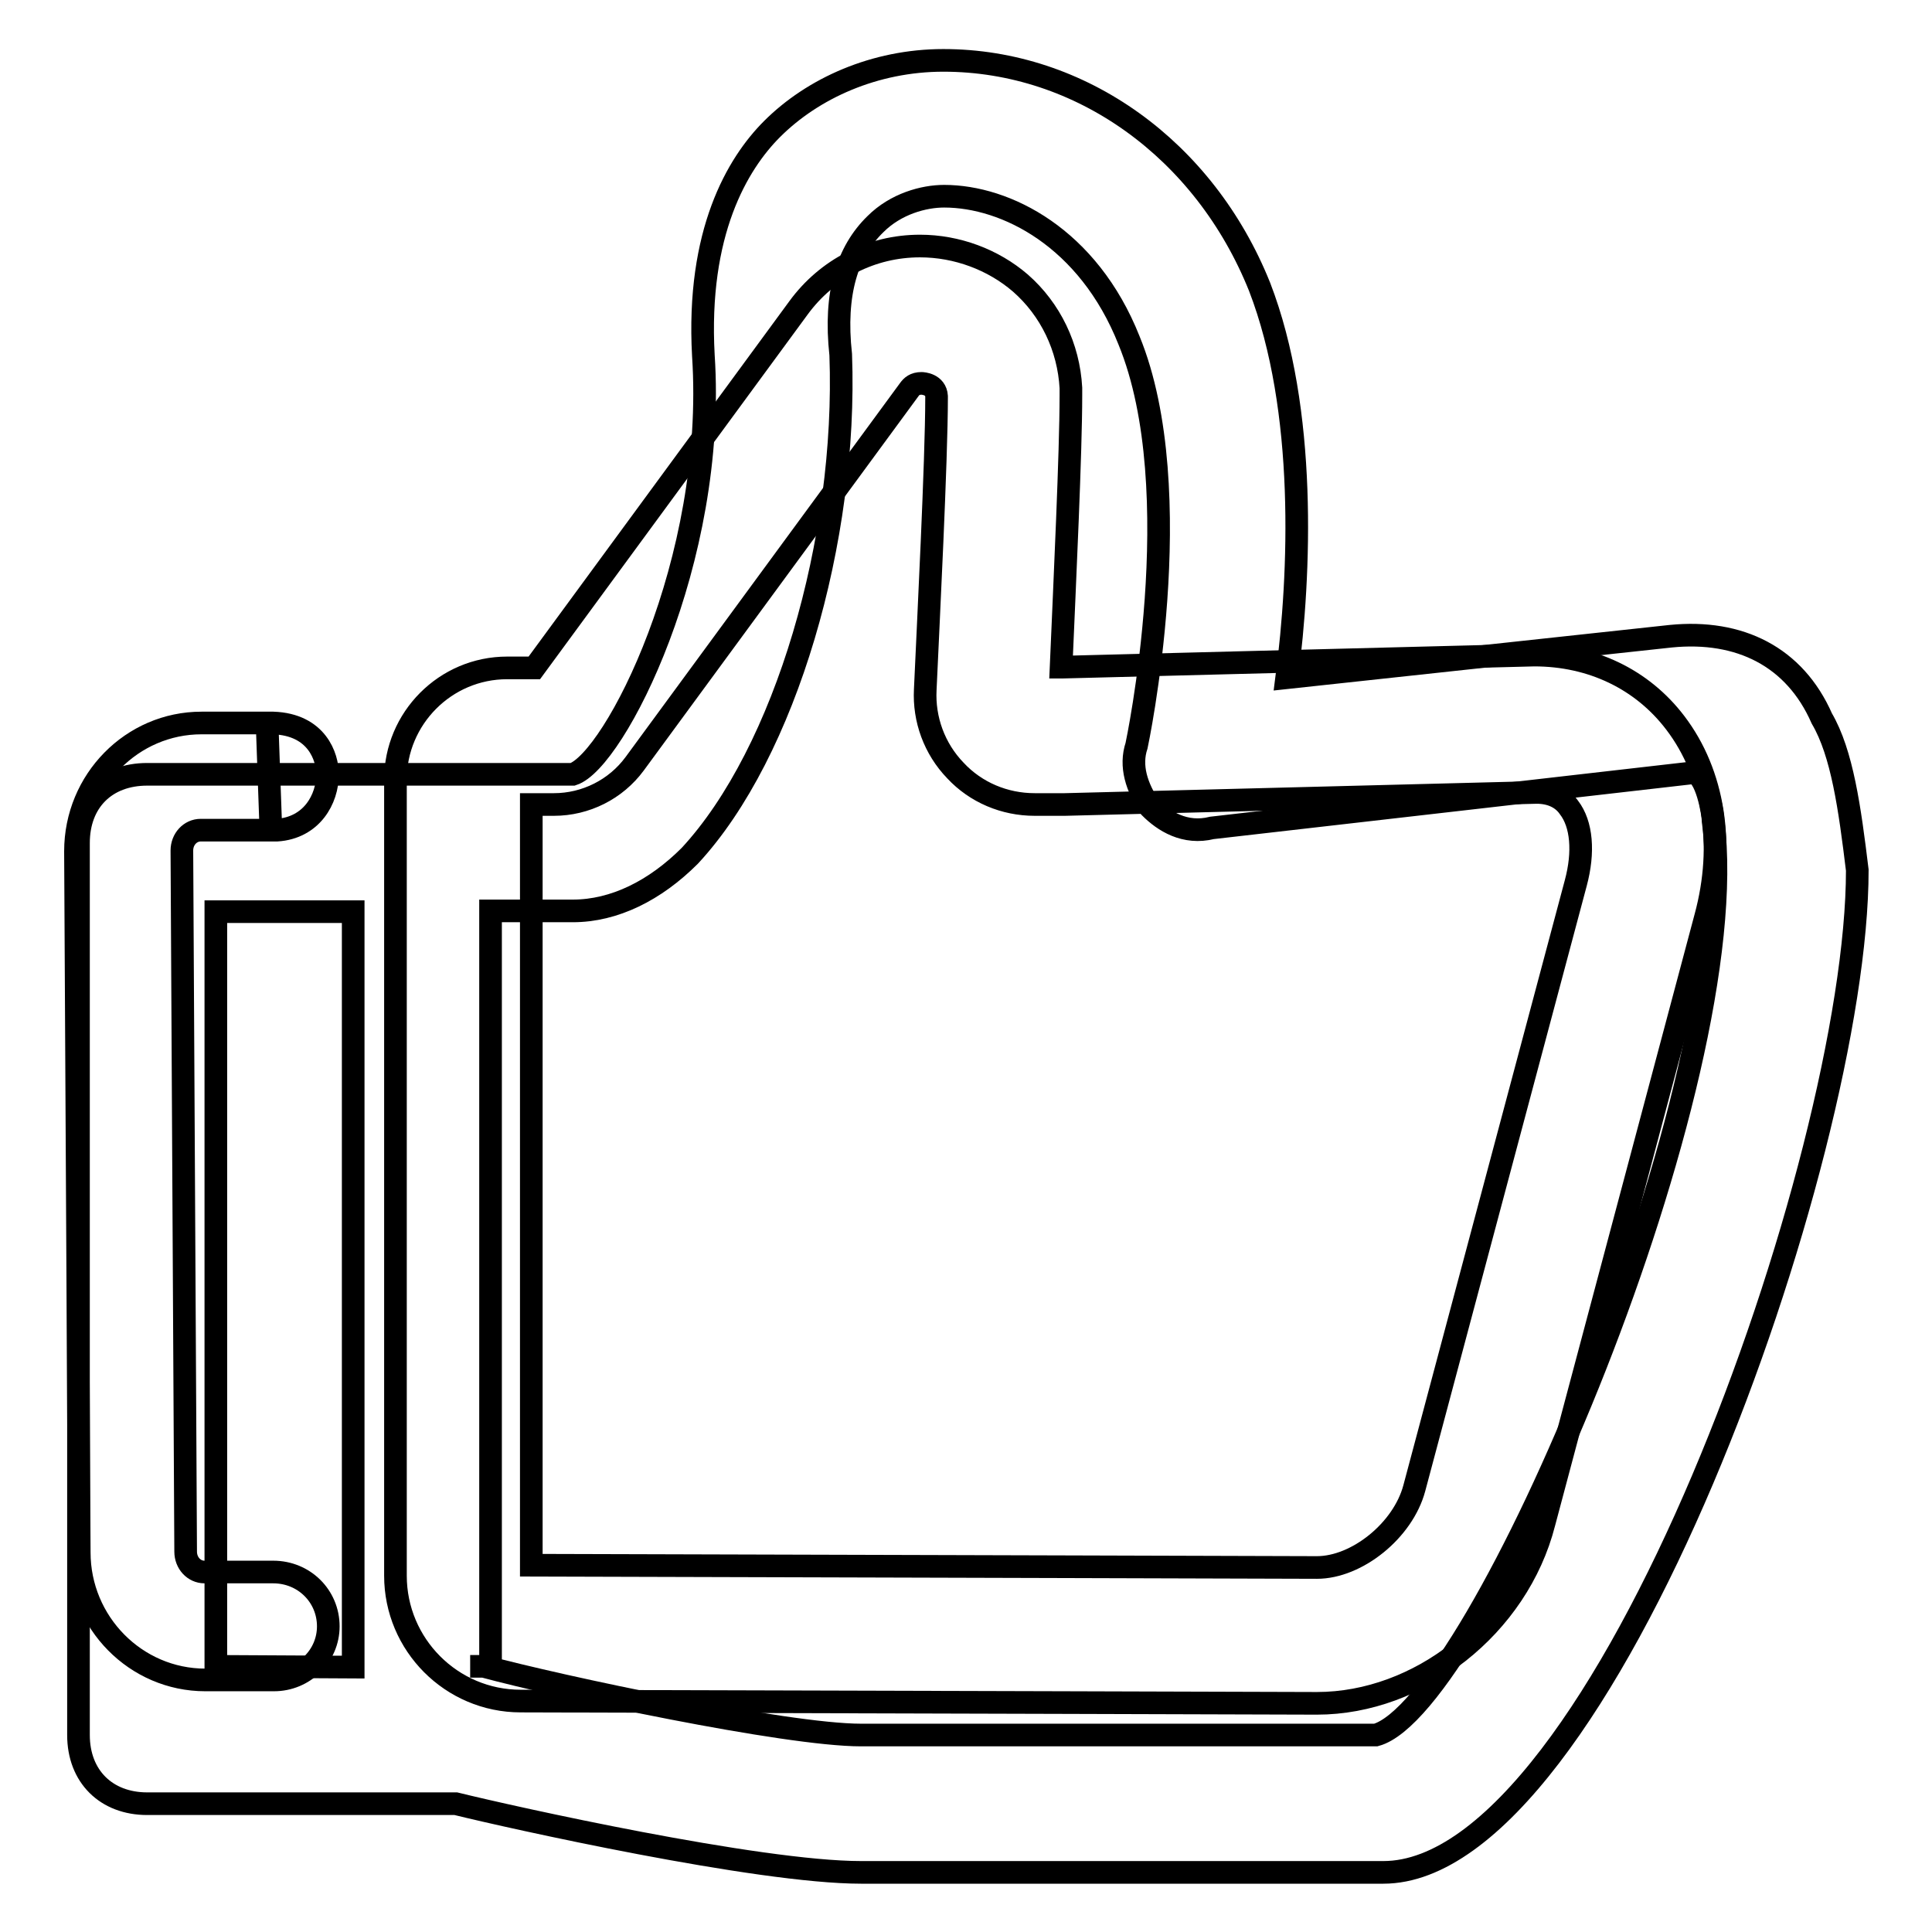 <?xml version="1.0" encoding="utf-8"?>
<!-- Svg Vector Icons : http://www.onlinewebfonts.com/icon -->
<!DOCTYPE svg PUBLIC "-//W3C//DTD SVG 1.1//EN" "http://www.w3.org/Graphics/SVG/1.1/DTD/svg11.dtd">
<svg version="1.1" xmlns="http://www.w3.org/2000/svg" xmlns:xlink="http://www.w3.org/1999/xlink" x="0px" y="0px" viewBox="0 0 256 256" enable-background="new 0 0 256 256" xml:space="preserve">
<g><g><path stroke-width="3" fill-opacity="0" stroke="#000000"  d="M241.4,95.2c-3.6-8.2-10.9-11.8-20-10.9l-50.9,5.5c1.8-13.7,2.7-35.5-3.6-51.8C159.6,19.8,143.2,8,125,8c-9.1,0-17.3,3.7-22.7,9.1c-4.6,4.6-10,13.7-9.1,30c1.8,27.3-11.8,53.7-17.3,55.5H19.5c-5.5,0-9.1,3.6-9.1,9.1v118.2c0,5.5,3.7,9.1,9.1,9.1h40.9c7.3,1.8,40,9.1,53.7,9.1h69.2c29.1,0,62.8-94.6,62.8-132.8C245.1,107.1,244.1,99.8,241.4,95.2z M28.6,220.8v-100h18.2v100.1L28.6,220.8L28.6,220.8z M182.3,229.9h-68.2c-10,0-40-6.4-50-9.1c-0.9,0-1.8,0-1.8,0h2.7V120.7h10.9c5.5,0,10.9-2.7,15.5-7.3c12.7-13.7,20.9-41.9,20-66.4c-0.9-8.2,0.9-13.7,4.6-17.3c2.7-2.7,6.4-3.7,9.1-3.7c8.2,0,19.1,5.5,24.5,19.1c8.2,20,1,53.7,1,53.7c-0.9,2.7,0,5.5,1.8,8.2c1.8,1.8,4.6,3.6,8.2,2.7l63.7-7.3c1.8,0,2.7,5.5,2.7,6.4C231.4,143.5,195.9,226.2,182.3,229.9z"/><path stroke-width="3" fill-opacity="0" stroke="#000000"  d="M174.5,225.7L174.5,225.7l-33.5-0.1l-72-0.2c-9.2,0-16.6-7.5-16.6-16.6V103.3c0-8.1,6.6-14.8,14.8-14.8h3.6l35-47.7c3.8-5.2,9.7-8.2,16.1-8.2c4.9,0,9.7,1.8,13.3,4.9c4,3.5,6.4,8.5,6.7,13.9c0,0.3,0,0.7,0,1c0,7.5-0.8,24.4-1.3,36h0.2l62.5-1.6c7.6,0,14.3,3.2,18.7,9c5.1,6.7,6.6,16.1,4,25.7l-21.4,80.3C201.1,215.5,188,225.7,174.5,225.7z M70.4,106.6v100.8l70.6,0.2l33.5,0.1c5.3,0,11.4-4.9,12.9-10.5l21.4-80.2c1.1-4.1,0.8-7.8-0.9-10c-0.9-1.3-2.4-2-4.3-2l-62.5,1.6h-4c-4,0-7.8-1.6-10.5-4.5c-2.8-2.9-4.2-6.8-4-10.7c0.4-8.9,1.5-30.4,1.5-38.7c0-0.1,0-0.1,0-0.2c-0.1-1.6-1.8-1.7-2-1.7c-0.9,0-1.3,0.4-1.6,0.8l-36.4,49.6c-2.5,3.4-6.5,5.4-10.7,5.4H70.4L70.4,106.6z"/><path stroke-width="3" fill-opacity="0" stroke="#000000"  d="M43.5,215.5c0,3.9-3.2,7.1-7.2,7.1l-9.1,0c-9.2,0-16.7-7.6-16.7-16.9L10,112.8c0-9.4,7.5-17,16.7-17c0,0,1,0,3.9,0c1.5,0,3,0,4.1,0c0.6,0,1.1,0,1.5,0c5.8,0.2,7.2,4.5,7.2,6.8c0,3.3-2.1,7.1-6.7,7.4c-0.2,0-0.5,0-1,0l0,0c-1,0-4.4,0-9.1,0c-1.4,0-2.5,1.2-2.5,2.7l0.5,92.9c0,1.5,1.1,2.7,2.5,2.7l9.1,0C40.3,208.3,43.5,211.5,43.5,215.5L43.5,215.5z M35.9,110.2l-0.5-14.1"/></g></g>
</svg>
